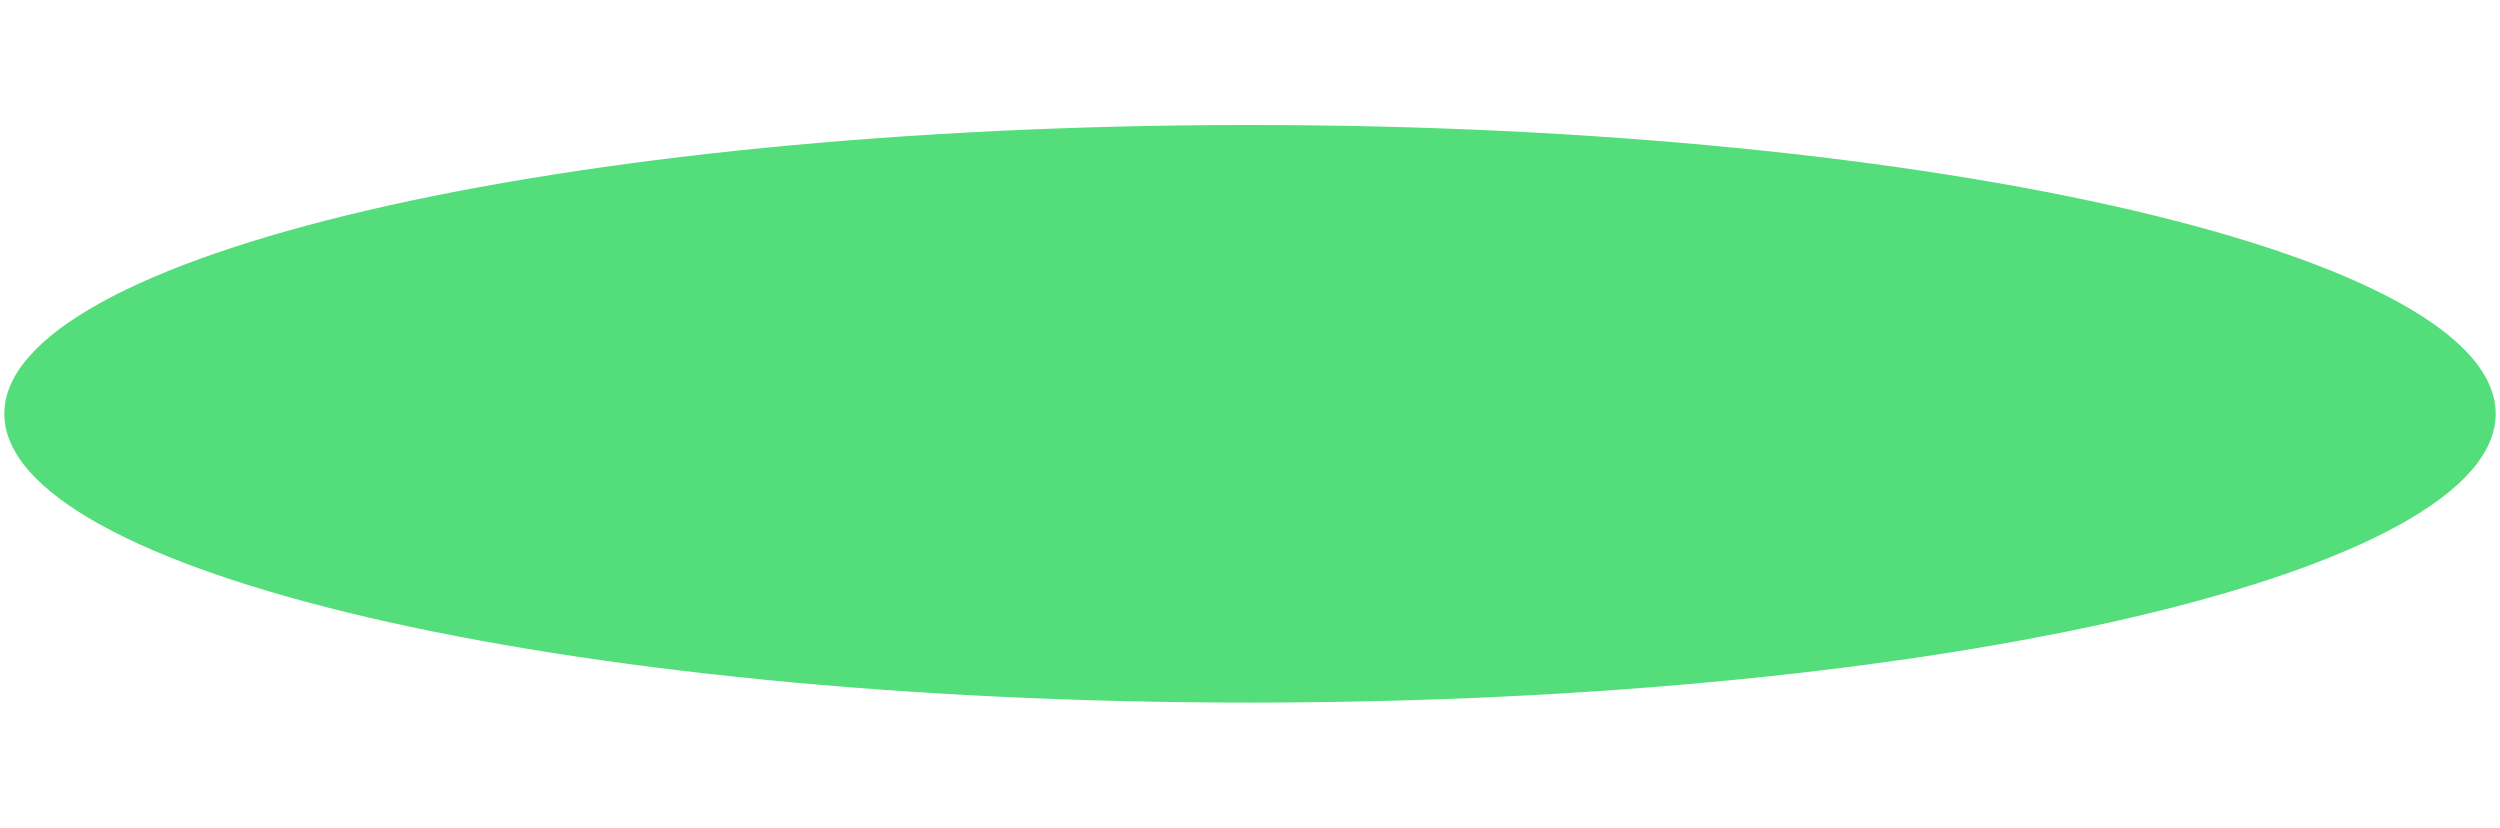 <?xml version="1.0" encoding="UTF-8"?> <!-- Generator: Adobe Illustrator 17.0.0, SVG Export Plug-In . SVG Version: 6.00 Build 0) --> <svg xmlns="http://www.w3.org/2000/svg" xmlns:xlink="http://www.w3.org/1999/xlink" id="Layer_1" x="0px" y="0px" width="290px" height="96px" viewBox="0 0 290 96" xml:space="preserve"> <path fill="#53DD7B" d="M289.5,48c0,4.519-3.922,8.88-11.203,12.899c-7.275,4.016-17.833,7.647-30.924,10.703 C221.197,77.714,185.002,81.5,145,81.5s-76.197-3.786-102.373-9.897c-13.091-3.056-23.649-6.688-30.924-10.703 C4.422,56.88,0.5,52.519,0.5,48s3.922-8.88,11.203-12.899c7.275-4.016,17.833-7.647,30.924-10.703 C68.803,18.286,104.998,14.5,145,14.5s76.197,3.786,102.373,9.897c13.091,3.056,23.649,6.688,30.924,10.703 C285.578,39.12,289.5,43.481,289.5,48z"></path> </svg> 